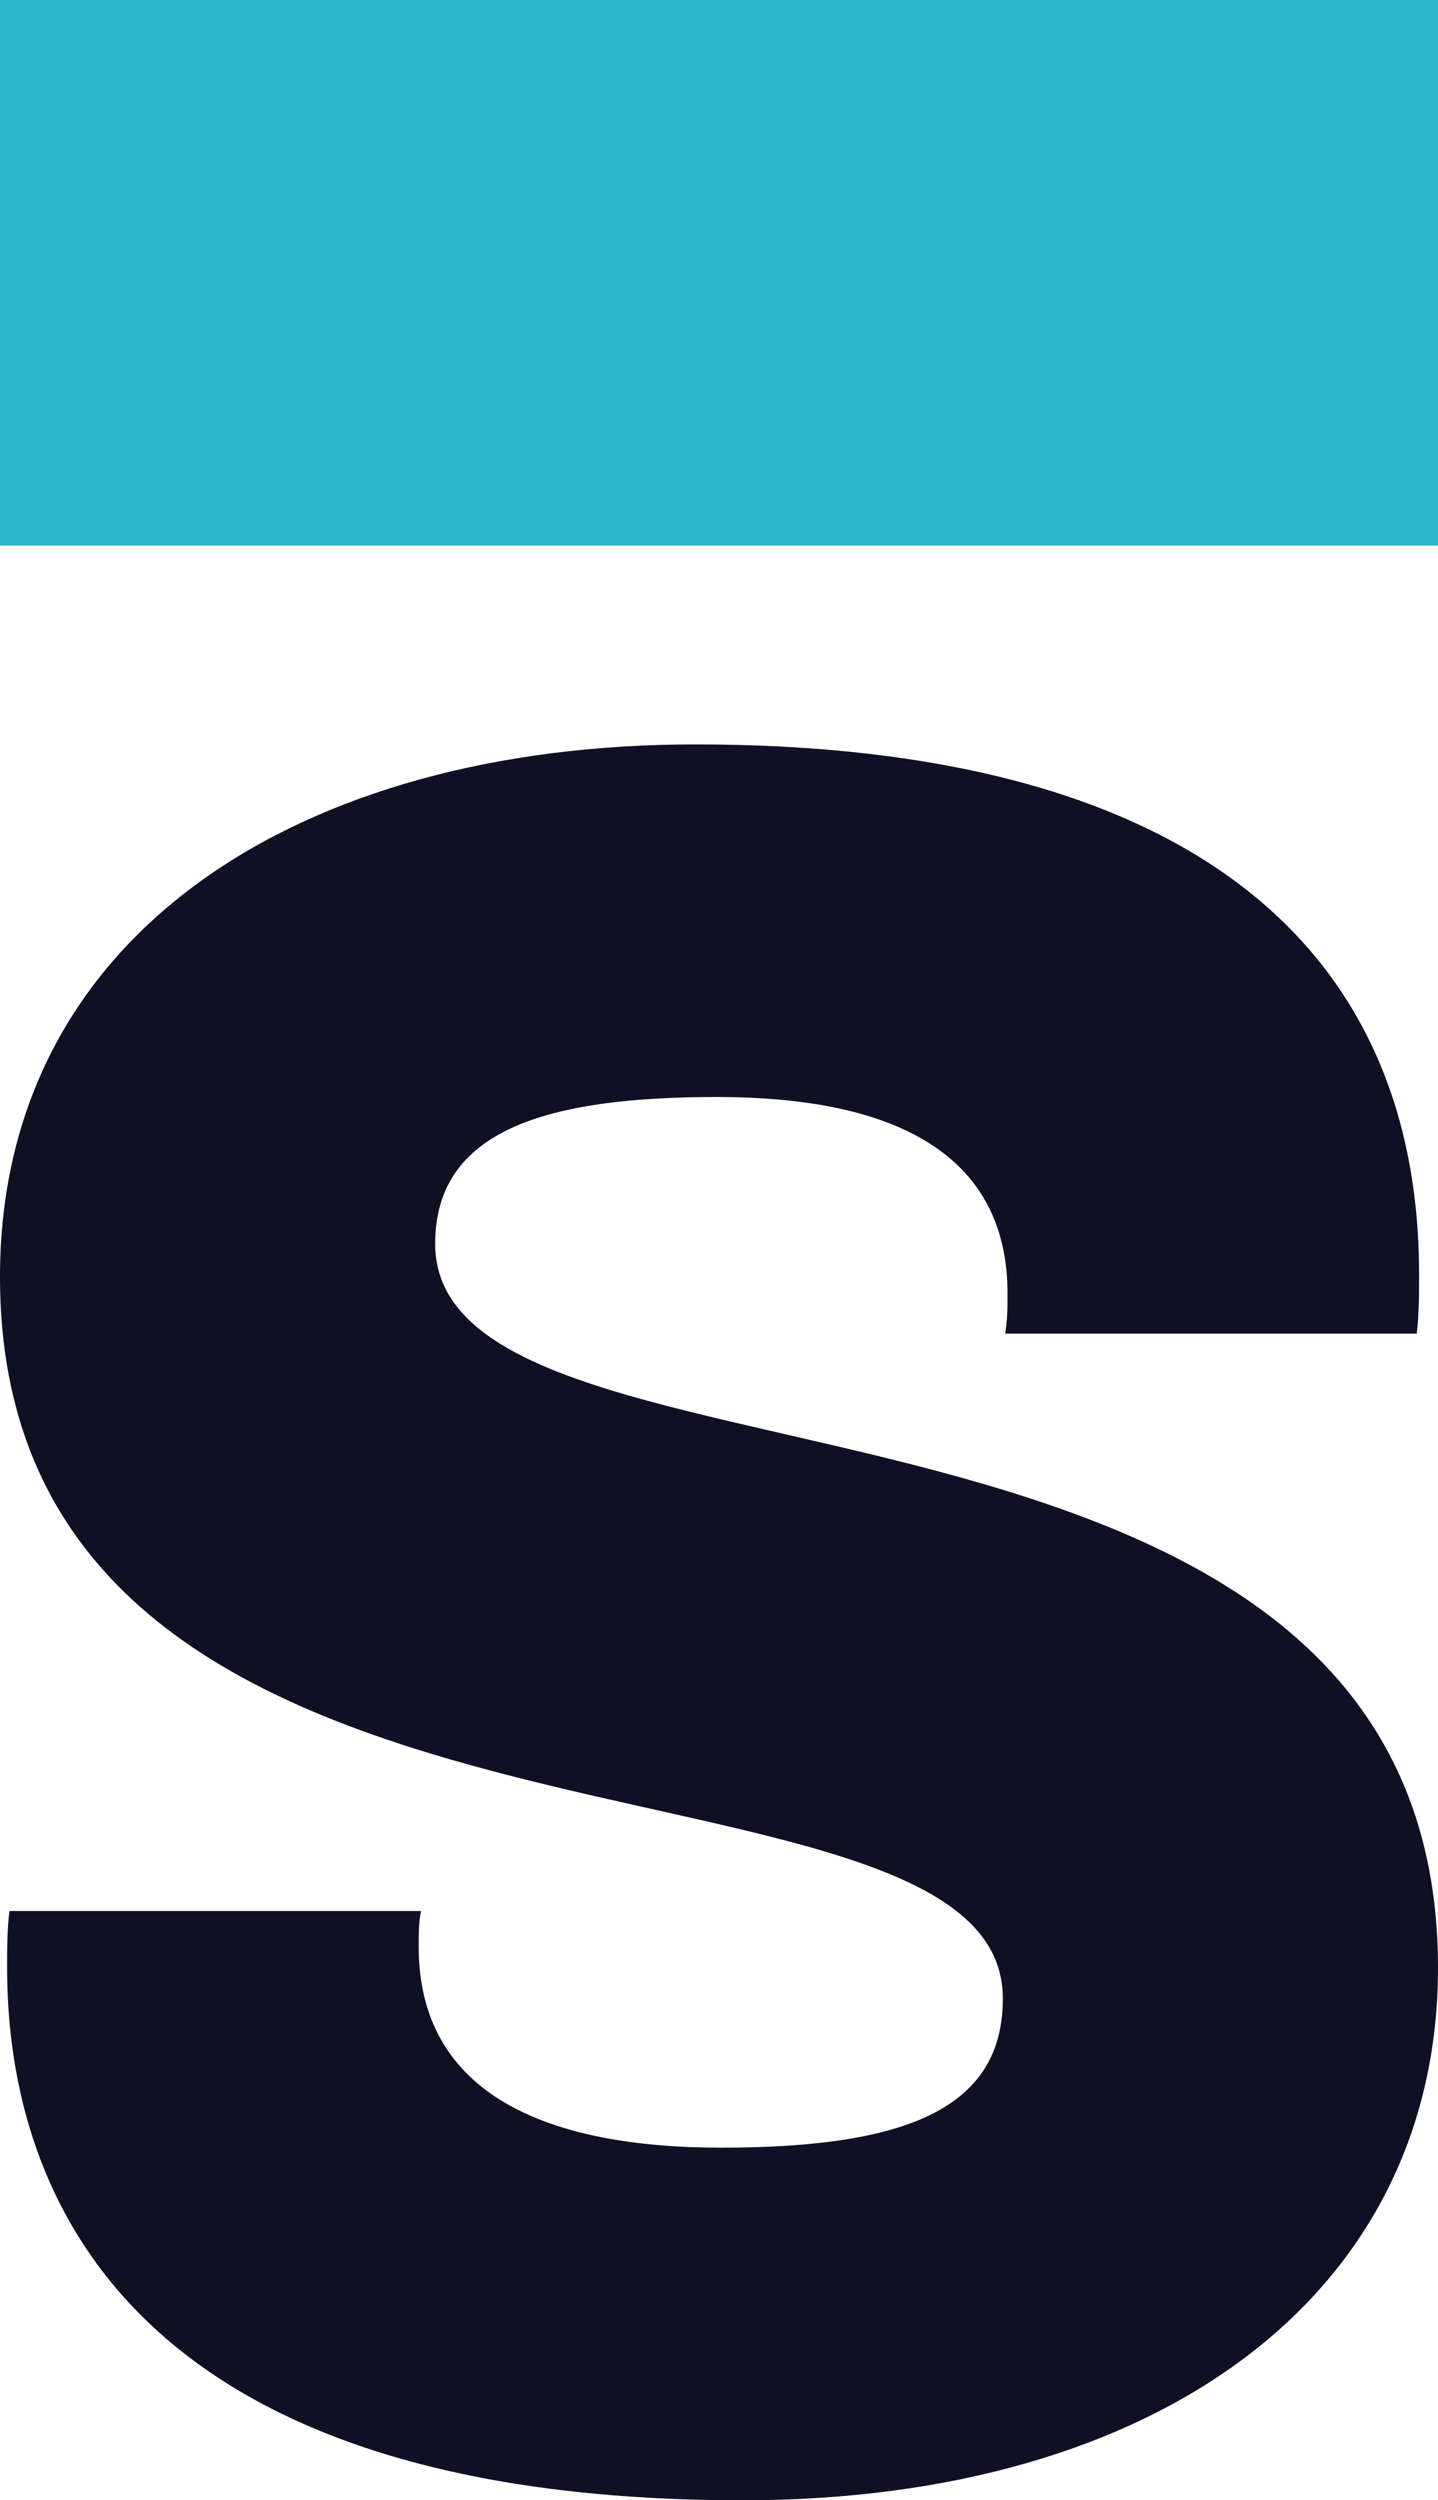 <svg xmlns="http://www.w3.org/2000/svg" id="Calque_2" data-name="Calque 2" viewBox="0 0 226.62 393.82"><defs><style>      .cls-1 {        fill: #0f1023;      }      .cls-2 {        fill: #2bb9cb;      }    </style></defs><g id="Calque_1-2" data-name="Calque 1"><g><rect class="cls-2" width="226.62" height="85.93"></rect><path class="cls-1" d="M1.12,309.95c0-2.98,0-5.97.37-8.95h64.86c-.37,1.87-.37,3.73-.37,5.59,0,23.48,20.5,31.69,47.71,31.69,29.45,0,44.35-6.34,44.35-23.49,0-43.98-158.04-12.67-158.04-113.68,0-54.04,47.34-83.86,109.58-83.86,77.53,0,114.06,31.69,114.06,83.49,0,2.98,0,6.33-.37,9.32h-64.86c.37-2.23.37-4.1.37-6.34,0-17.89-11.93-30.93-45.84-30.93-26.84,0-44.36,5.22-44.36,23.11,0,43.61,158.04,13.79,158.04,114.06,0,51.43-43.98,83.86-109.58,83.86-95.05,0-115.92-46.59-115.92-83.86Z"></path></g></g></svg>